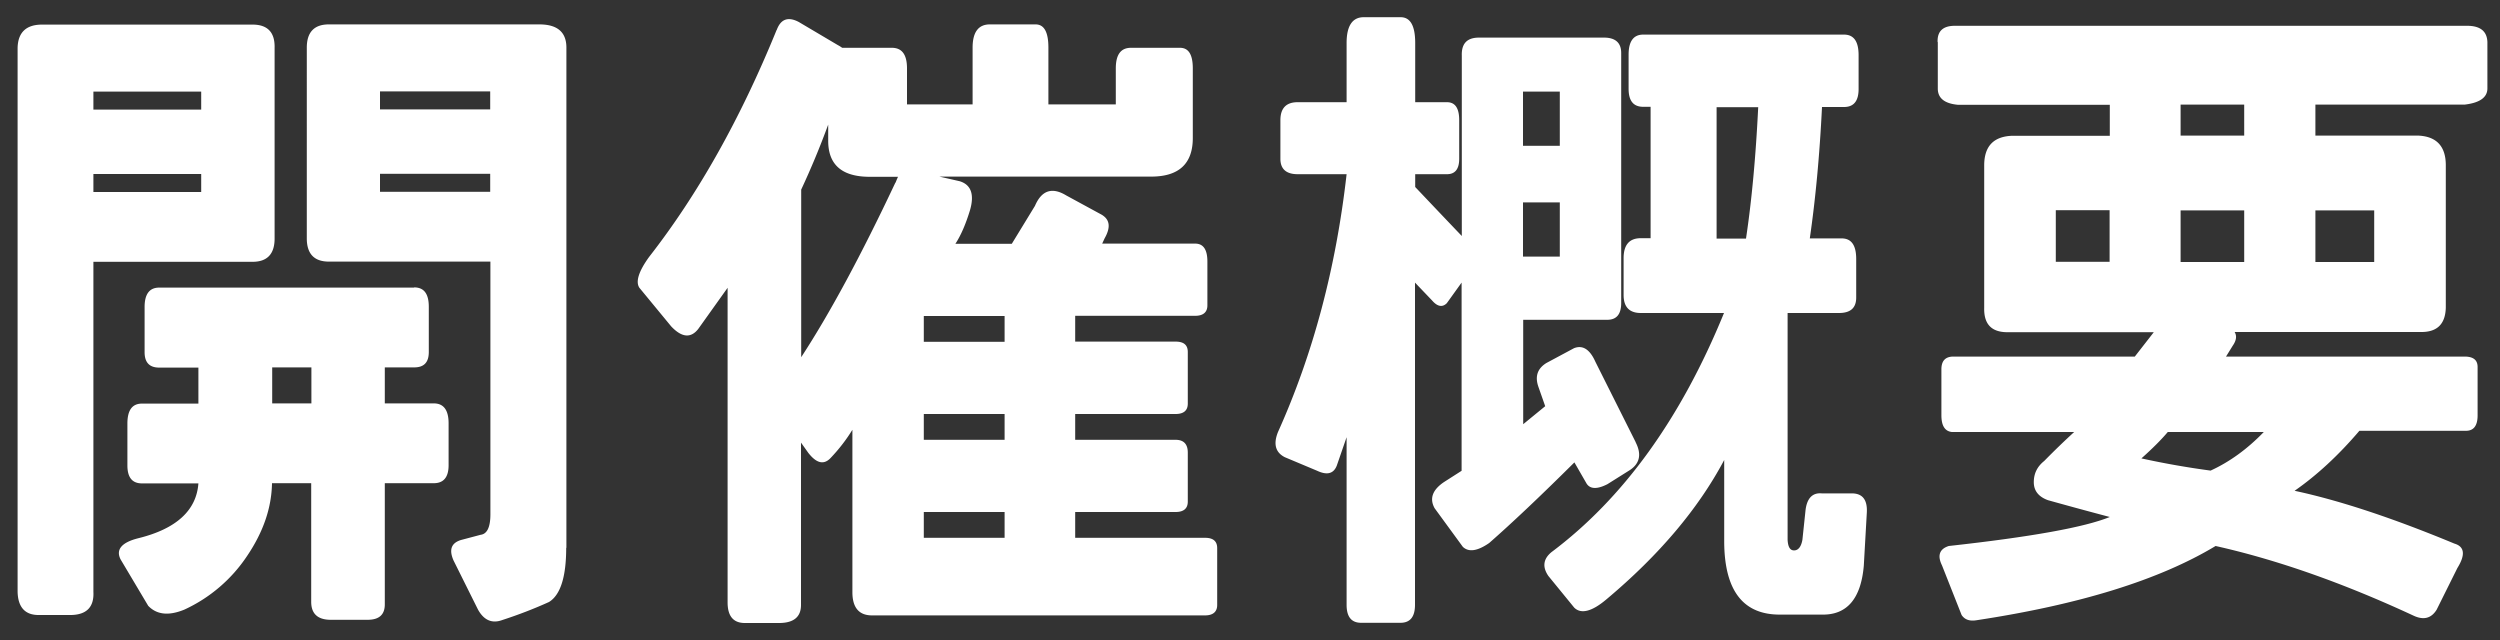 <svg width="125" height="32" fill="none" xmlns="http://www.w3.org/2000/svg"><rect width="100%" height="100%" fill="#333333" stroke="none"/><path d="M13.73 11.93c0 .77-.37 1.16-1.1 1.16H4.67v16.5c.04.75-.33 1.14-1.1 1.16H1.98c-.71.02-1.08-.37-1.1-1.16V2.39c.02-.77.43-1.16 1.22-1.16h10.53c.75 0 1.12.39 1.1 1.16v9.54zM4.67 4.58v.9h5.39v-.9H4.67zm0 4.12v.9h5.39v-.9H4.67zm16.04 5.67c.49 0 .73.32.73.97v2.26c0 .52-.24.77-.73.77h-1.47v1.8h2.45c.49 0 .74.33.74 1v2.09c0 .6-.25.9-.74.9h-2.45v6.06c0 .52-.29.77-.86.77h-1.84c-.65 0-.98-.3-.98-.9v-5.93H13.6c-.02 1.22-.43 2.43-1.24 3.63a7.564 7.564 0 01-3.14 2.69c-.78.32-1.38.26-1.81-.19l-1.38-2.32c-.25-.49.05-.85.89-1.06 1.9-.47 2.9-1.39 3-2.74H7.1c-.49 0-.73-.3-.73-.9v-2.09c0-.67.24-1 .73-1h2.82v-1.8H7.96c-.49 0-.73-.26-.73-.77v-2.26c0-.64.24-.97.73-.97H20.7l.01-.01zm-7.1 4v1.8h1.96v-1.8h-1.96zm14.7 9.02c0 1.46-.29 2.36-.86 2.71-.75.34-1.53.64-2.33.9-.51.19-.92.02-1.22-.52l-1.22-2.45c-.24-.54-.12-.88.37-1.03l.98-.26c.33-.04.49-.39.49-1.03V13.08h-8.08c-.73 0-1.1-.39-1.1-1.16V2.38c0-.77.37-1.16 1.1-1.16h10.53c.9 0 1.35.39 1.35 1.16v25.01h-.01zM19 4.57v.9h5.51v-.9H19zm0 4.12v.9h5.51v-.9H19zm19.84-7.2c.2-.54.57-.67 1.1-.39l1.96 1.16c.08.04.15.09.21.13h2.48c.51 0 .76.34.76 1.03v1.8h3.28V2.38c0-.77.29-1.16.86-1.16h2.29c.43 0 .64.39.64 1.16v2.84h3.37v-1.8c0-.69.25-1.03.76-1.03H59c.43 0 .64.34.64 1.03V6.9c0 1.29-.7 1.93-2.08 1.93H46.97l1.01.23c.57.17.75.66.52 1.45-.21.69-.45 1.25-.73 1.68h2.82l1.16-1.9c.33-.77.85-.95 1.56-.52l1.71.93c.47.24.54.64.21 1.22l-.12.26h4.65c.41 0 .61.3.61.9v2.19c0 .34-.21.52-.61.52h-6v1.29h5.02c.41 0 .61.17.61.52v2.58c0 .34-.2.52-.61.52h-5.02v1.29h5.02c.41 0 .61.22.61.64v2.45c0 .34-.2.52-.61.52h-5.02v1.29h6.49c.41 0 .61.17.61.52v2.84c0 .34-.21.52-.61.52H43.6c-.65 0-.98-.39-.98-1.16v-8.12c-.29.47-.65.95-1.1 1.42-.33.34-.69.26-1.1-.26l-.37-.52v8.12c0 .6-.37.9-1.1.9h-1.71c-.57 0-.86-.34-.86-1.03V14.39l-1.47 2.06c-.37.47-.82.43-1.35-.13l-1.59-1.93c-.2-.3-.04-.82.49-1.55 2.45-3.14 4.57-6.92 6.37-11.34l.01-.01zm5.94 7.64c.04-.11.08-.2.12-.29h-1.41c-1.39 0-2.08-.6-2.08-1.8v-.81a41 41 0 01-1.35 3.25v8.38c1.43-2.19 3-5.1 4.71-8.73h.01zm1.41 6.67v1.29h4.04V15.8h-4.04zm0 4.9v1.29h4.04V20.7h-4.04zm0 4.9v1.29h4.04V25.6h-4.04zm35.59-3.49c.31.6.21 1.06-.28 1.39l-1.13.71c-.51.26-.86.25-1.04-.03l-.61-1.06c-1.71 1.7-3.13 3.04-4.26 4.03-.59.41-1.03.47-1.32.19l-1.41-1.93c-.27-.49-.1-.93.49-1.32l.86-.55v-9.41l-.74 1.03c-.22.22-.47.17-.73-.13l-.86-.9v16.11c0 .6-.24.9-.73.9h-1.96c-.49 0-.73-.3-.73-.9v-8.38l-.49 1.42c-.16.41-.49.49-.98.26l-1.62-.68c-.47-.24-.58-.66-.34-1.26 1.76-3.91 2.9-8.21 3.43-12.89h-2.45c-.57 0-.86-.26-.86-.77V6.01c0-.6.29-.9.86-.9h2.45V2.15c0-.86.29-1.29.86-1.29h1.84c.49 0 .73.43.73 1.29v2.96h1.59c.41 0 .61.3.61.9v1.93c0 .52-.21.77-.61.77h-1.59v.64c.9.95 1.67 1.76 2.33 2.45V2.78c-.02-.6.26-.9.86-.9h6.25c.57 0 .86.26.86.77v12.5c0 .56-.23.84-.7.84h-4.2v5.22l1.1-.9-.34-.97c-.18-.52-.05-.91.4-1.19l1.38-.74c.43-.17.79.05 1.07.68l2.02 4.03-.01-.01zM76.15 7.29h1.84V4.58h-1.84v2.71zm0 5.54h1.84v-2.71h-1.84v2.71zm16.78-8.38c0 .6-.24.9-.73.9h-1.1c-.12 2.45-.33 4.64-.61 6.57h1.59c.49 0 .73.34.73 1.03v1.93c0 .52-.29.77-.86.77h-2.57v11.34c.02.37.13.54.34.53.2-.01.34-.19.4-.53l.15-1.42c.06-.64.34-.95.83-.9h1.44c.57-.02.84.3.8.97l-.15 2.64c-.14 1.65-.84 2.47-2.08 2.45h-2.08c-1.86.02-2.8-1.18-2.82-3.61V23c-1.3 2.45-3.27 4.77-5.88 6.96-.73.62-1.28.76-1.62.42l-1.29-1.58c-.31-.45-.26-.85.15-1.19 3.59-2.69 6.47-6.67 8.63-11.96h-4.16c-.57 0-.86-.3-.86-.9v-1.84c0-.67.29-1 .86-1h.49V5.34h-.37c-.49 0-.73-.3-.73-.9V2.73c0-.67.25-1 .73-1H92.2c.49 0 .73.34.73 1.03v1.69zm-7.1 7.48h1.47c.29-1.93.49-4.12.61-6.57h-2.08v6.57zM96.88 2.1c-.02-.54.27-.81.86-.81h25.62c.65 0 .99.27 1.01.81v2.32c0 .45-.38.72-1.13.81h-7.47v1.55h5.14c.92.04 1.38.54 1.38 1.48v7.12c-.02.8-.41 1.2-1.16 1.22h-9.4c.12.19.09.42-.09.68l-.34.55h12c.39.02.58.19.58.52v2.42c0 .52-.2.77-.58.77h-5.33c-1.04 1.22-2.12 2.22-3.24 3 2.29.49 4.95 1.38 7.99 2.64.51.15.56.56.15 1.22l-1.04 2.09c-.27.43-.65.53-1.16.29-3.51-1.63-6.81-2.79-9.89-3.48-2.82 1.7-6.8 2.93-11.94 3.71-.35.06-.6-.02-.76-.26l-.98-2.48c-.24-.49-.13-.82.34-.97 4.08-.45 6.77-.93 8.05-1.45-1.21-.32-2.23-.6-3.09-.84-.47-.17-.71-.47-.71-.9 0-.43.17-.78.52-1.06.53-.54 1.03-1.02 1.5-1.45h-6.12c-.35-.04-.52-.32-.52-.84v-2.29c0-.41.18-.62.55-.64h9.12l.95-1.22h-7.38c-.76-.02-1.12-.43-1.1-1.22V8.27c0-.95.46-1.44 1.38-1.48h4.9V5.24H97.9c-.67-.06-1.01-.33-1.01-.81V2.11l-.01-.01zm8.6 8.41h-2.69v2.58h2.69v-2.58zm2.91 11.09c-.33.39-.77.83-1.32 1.32 1.18.26 2.34.46 3.46.61.94-.43 1.83-1.07 2.66-1.93h-4.81.01zm.64-16.37v1.55h3.18V5.23h-3.18zm0 5.29v2.58h3.18v-2.58h-3.18zm9.68 0h-2.94v2.58h2.94v-2.58z" fill="#fff"/></svg>